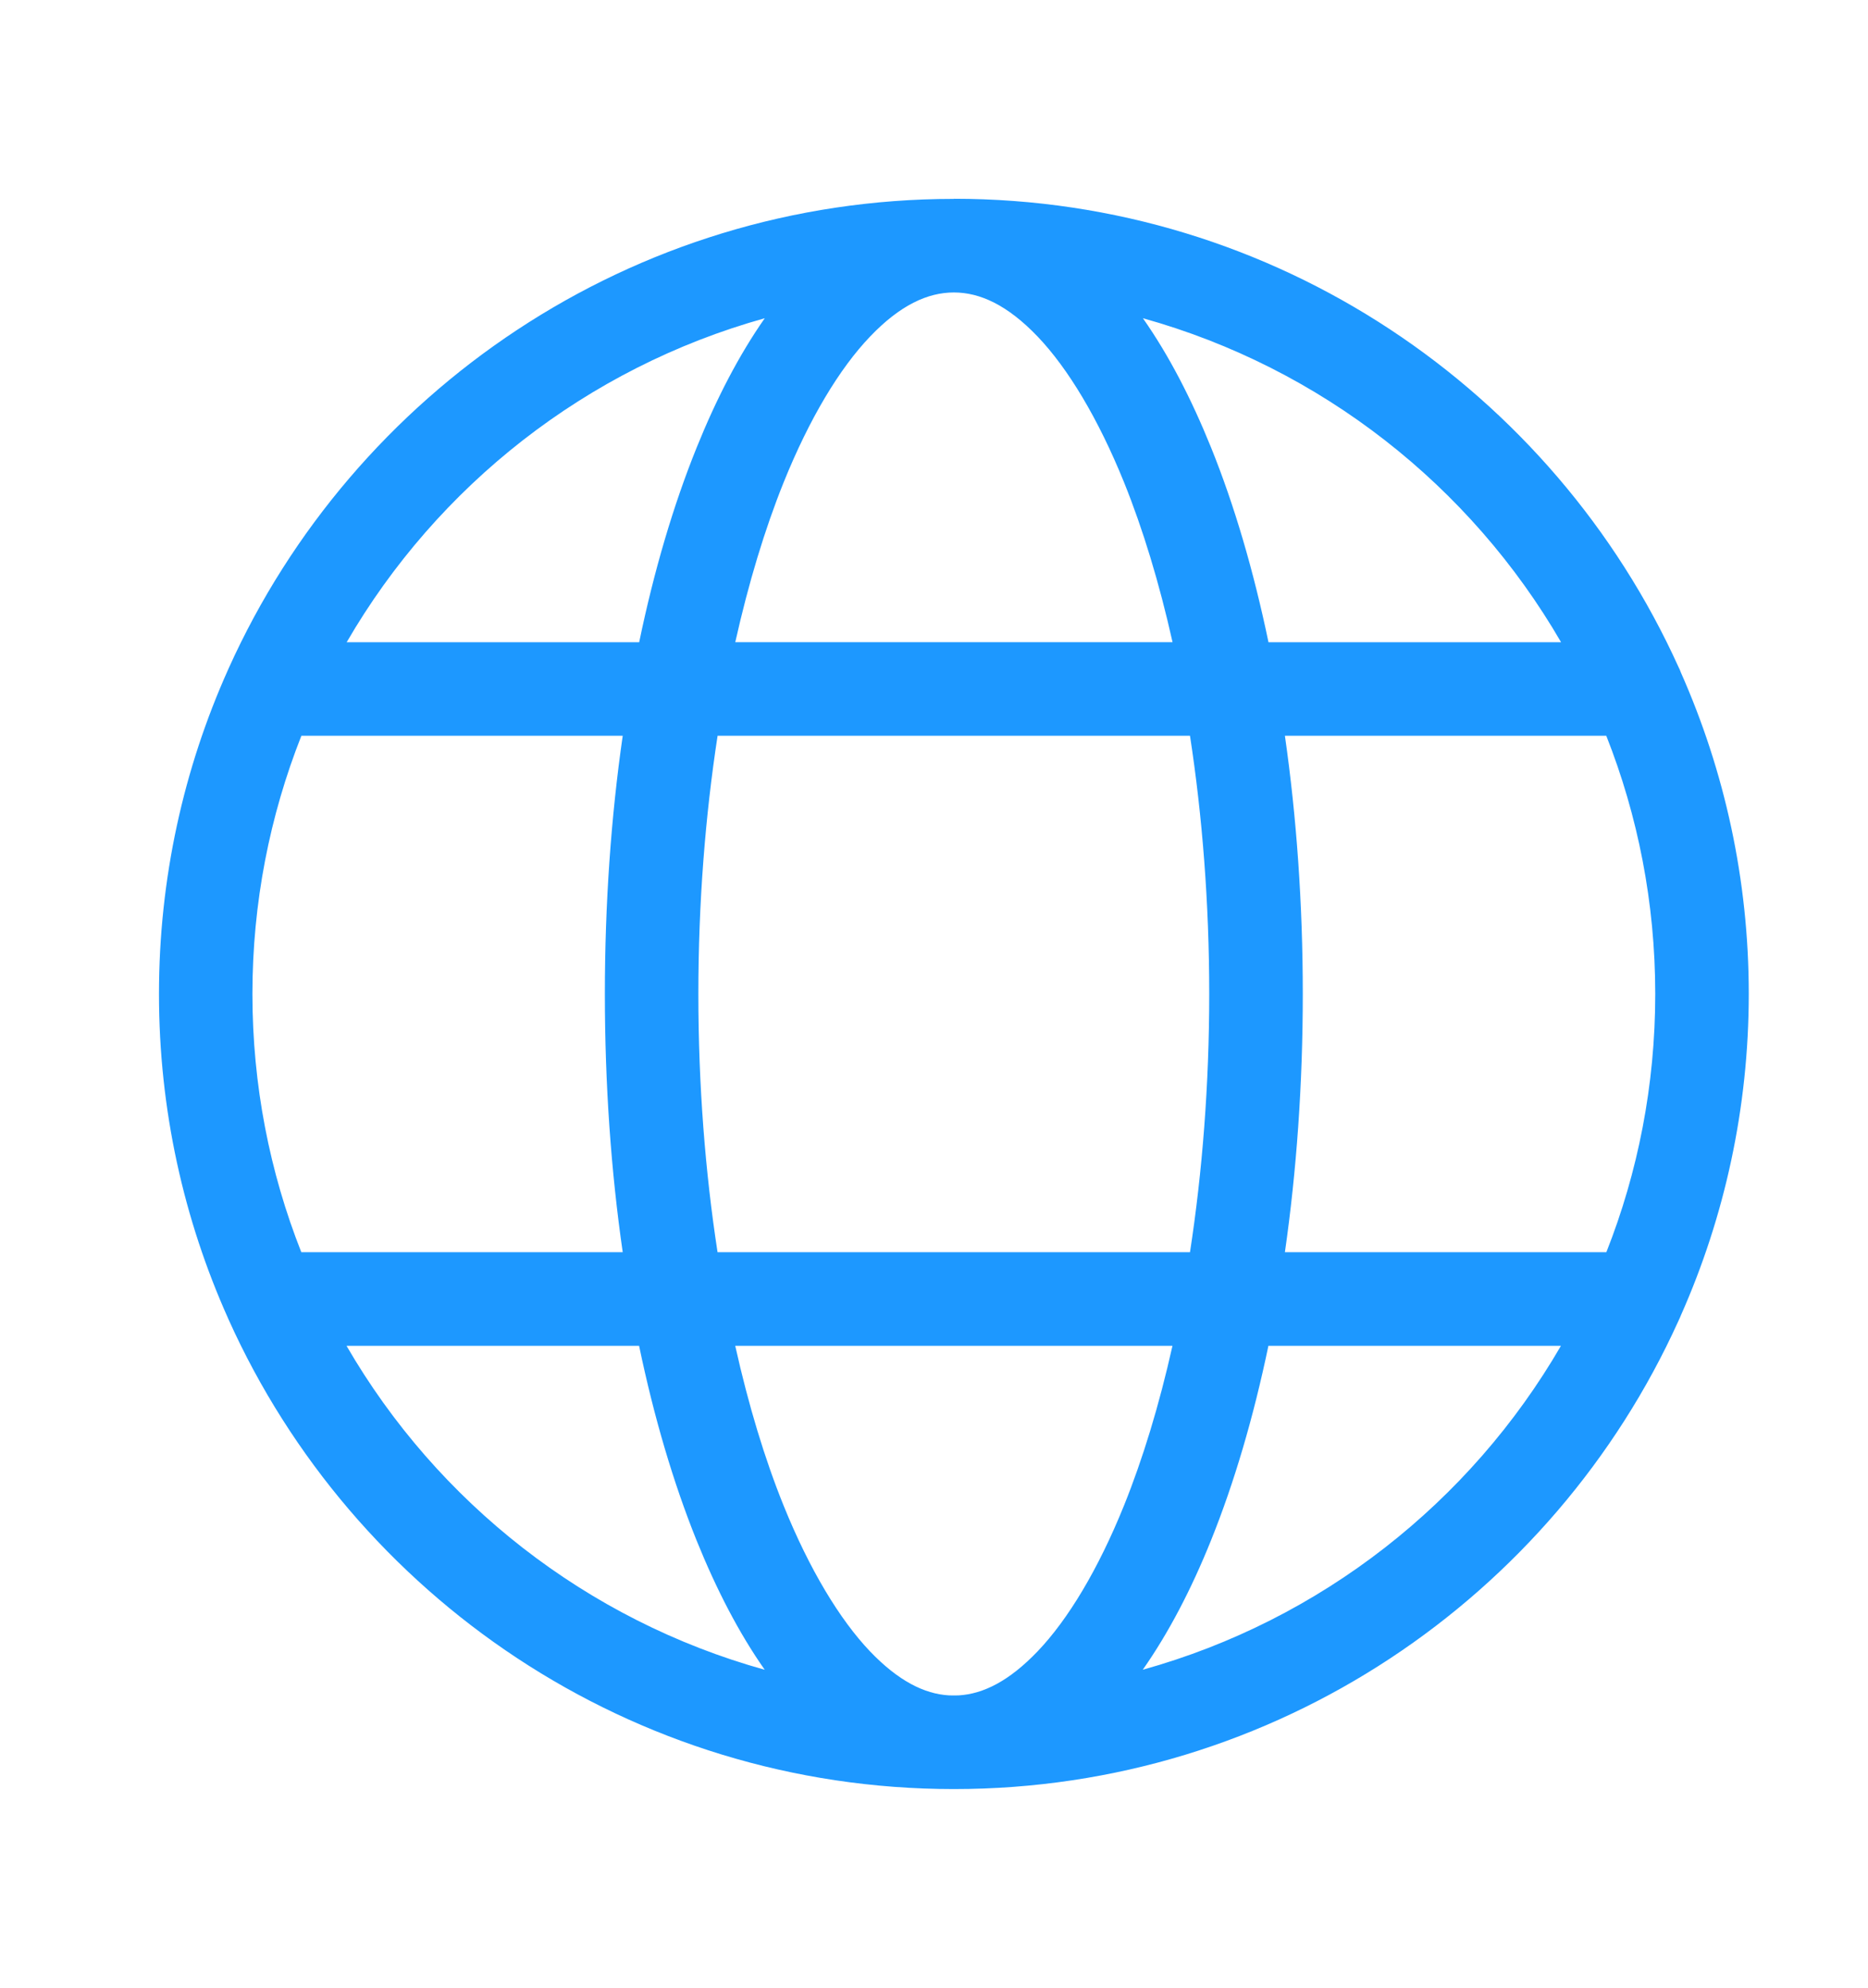 <svg width="47" height="50" viewBox="0 0 47 50" fill="none" xmlns="http://www.w3.org/2000/svg">
<path d="M24 5.003C15.889 5.003 8.891 9.854 5.755 16.808C5.749 16.82 5.742 16.834 5.738 16.847C4.62 19.339 4 22.099 4 25.004C4 27.912 4.622 30.676 5.742 33.17V33.172C5.745 33.178 5.749 33.186 5.752 33.194C8.885 40.152 15.885 45.004 24 45.004C32.099 45.004 39.083 40.172 42.226 33.237C42.228 33.234 42.23 33.231 42.231 33.228C42.234 33.218 42.239 33.211 42.242 33.201C42.261 33.165 42.276 33.128 42.291 33.09C43.389 30.617 44 27.877 44 25C44 22.123 43.389 19.391 42.292 16.917C42.275 16.868 42.255 16.822 42.231 16.776C39.089 9.838 32.102 5 24 5L24 5.003ZM24 7.357C24.656 7.357 25.347 7.671 26.11 8.469C26.87 9.266 27.631 10.527 28.282 12.134C28.755 13.306 29.168 14.661 29.502 16.154H18.5C18.834 14.661 19.245 13.306 19.717 12.134C20.365 10.527 21.126 9.266 21.889 8.469C22.65 7.671 23.345 7.357 24 7.357ZM19.242 8.005C18.595 8.929 18.027 10.024 17.529 11.257C16.943 12.707 16.455 14.357 16.082 16.156H8.722C11.004 12.221 14.76 9.254 19.242 8.005ZM28.756 8.005C33.238 9.252 36.998 12.221 39.278 16.156H31.916C31.541 14.357 31.057 12.707 30.471 11.257C29.972 10.024 29.405 8.929 28.756 8.005ZM7.584 18.508H15.668C15.375 20.544 15.219 22.727 15.219 25.003C15.219 27.28 15.374 29.463 15.668 31.499H7.581C6.787 29.49 6.351 27.297 6.351 25.003C6.351 22.708 6.789 20.517 7.583 18.508H7.584ZM18.057 18.508H29.941C30.25 20.52 30.425 22.711 30.425 25.003C30.425 27.296 30.25 29.487 29.941 31.499H18.054C17.744 29.487 17.571 27.296 17.571 25.003C17.571 22.711 17.746 20.52 18.055 18.508H18.057ZM32.329 18.508H40.415C41.209 20.517 41.647 22.708 41.647 25.003C41.647 27.297 41.211 29.49 40.417 31.499H32.329C32.621 29.463 32.779 27.28 32.779 25.003C32.779 22.727 32.621 20.544 32.329 18.508ZM8.72 33.854H16.08C16.455 35.653 16.943 37.301 17.527 38.751C18.026 39.984 18.593 41.08 19.241 42.003C14.76 40.756 11.001 37.791 8.72 33.856L8.72 33.854ZM18.497 33.854H29.5C29.166 35.346 28.753 36.701 28.28 37.873C27.631 39.48 26.87 40.741 26.108 41.538C25.393 42.286 24.742 42.61 24.123 42.647C24.082 42.647 24.04 42.649 24 42.649C23.959 42.649 23.917 42.647 23.876 42.647C23.257 42.611 22.603 42.285 21.888 41.538C21.128 40.739 20.366 39.48 19.716 37.873C19.243 36.703 18.832 35.348 18.499 33.854H18.497ZM31.914 33.854H39.274C36.993 37.789 33.234 40.755 28.753 42.002C29.401 41.078 29.972 39.984 30.469 38.75C31.053 37.301 31.539 35.651 31.914 33.853L31.914 33.854Z" fill="#1D98FF"/>
</svg>
